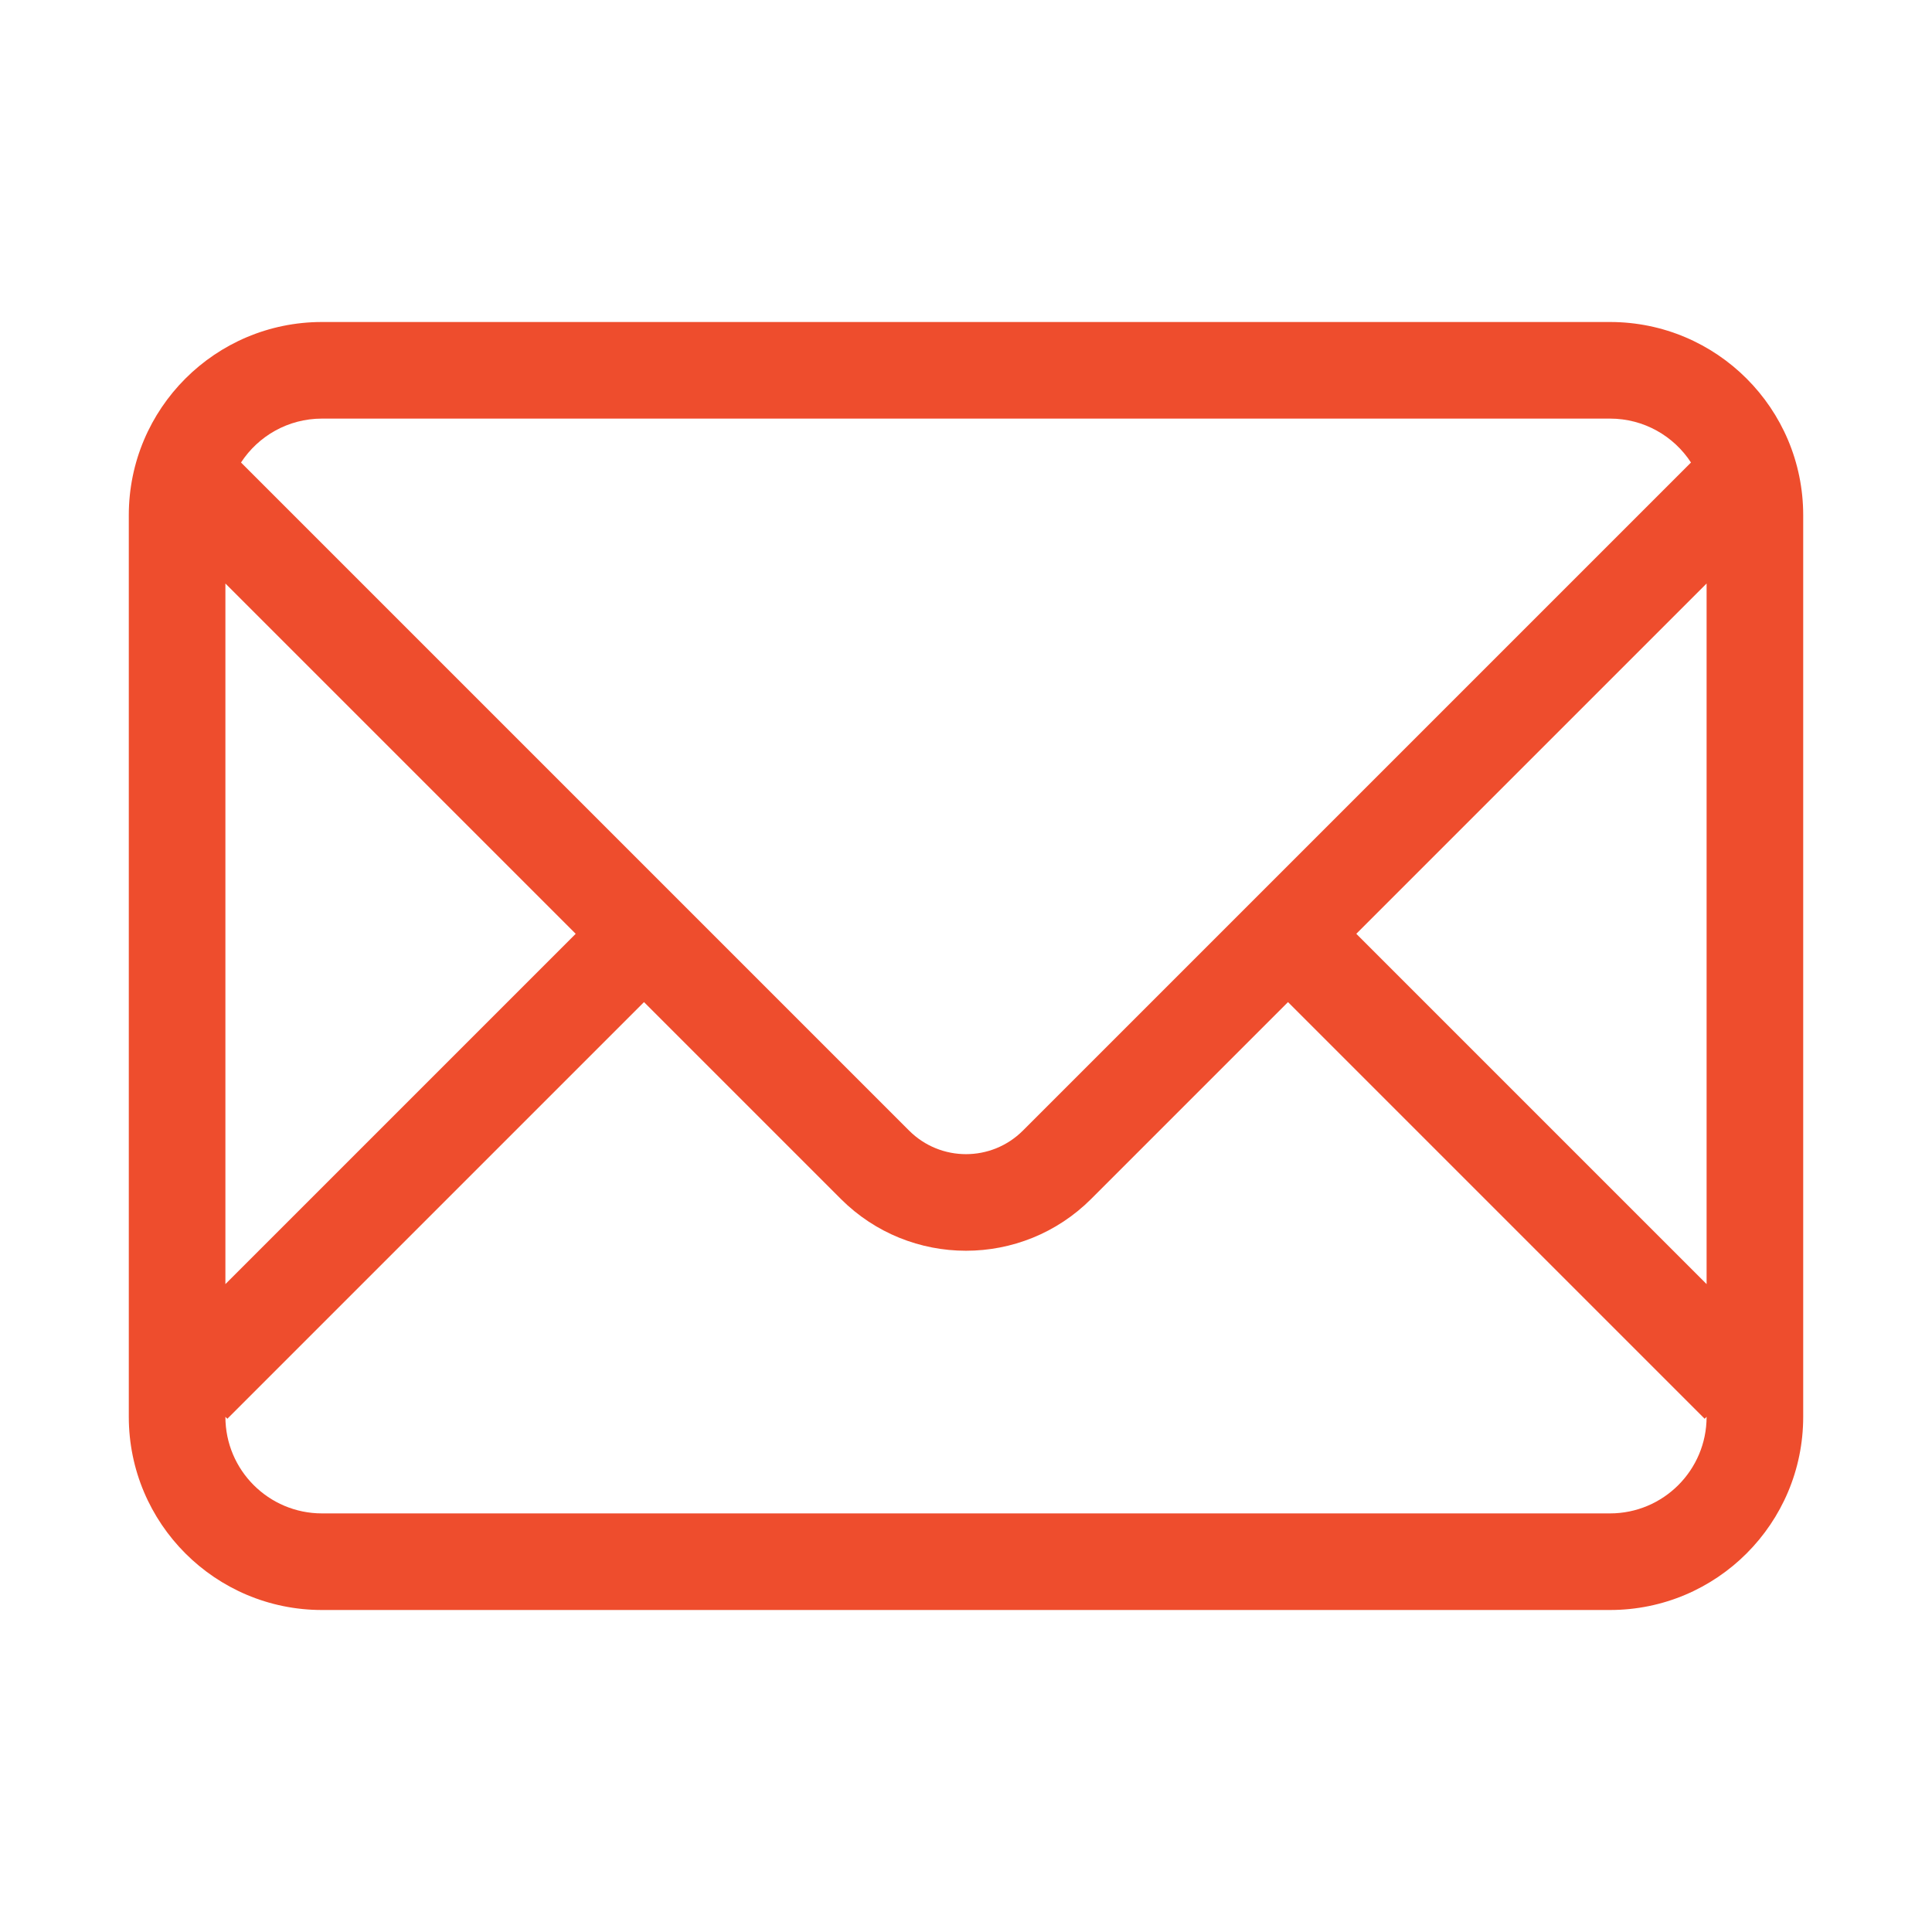 <svg width="48" height="48" viewBox="0 0 48 48" fill="none" xmlns="http://www.w3.org/2000/svg">
<path fill-rule="evenodd" clip-rule="evenodd" d="M8 10.4H40C40.843 10.4 41.584 10.834 42.012 11.491L25.414 28.089C24.633 28.87 23.367 28.87 22.586 28.089L5.988 11.491C6.416 10.834 7.157 10.4 8 10.4ZM5.6 31.903L14.303 23.2L5.6 14.497V31.903ZM16 24.897L5.648 35.249L5.6 35.2C5.6 36.526 6.675 37.6 8 37.6H40C41.325 37.6 42.4 36.526 42.4 35.2L42.352 35.249L32 24.897L27.111 29.786C25.393 31.504 22.607 31.504 20.889 29.786L16 24.897ZM33.697 23.2L42.4 14.497V31.903L33.697 23.2ZM3.2 12.8C3.2 10.149 5.349 8 8 8H40C42.651 8 44.8 10.149 44.8 12.8V35.2C44.8 37.851 42.651 40 40 40H8C5.349 40 3.2 37.851 3.2 35.2V12.8Z" fill="#EE4D2D"/>
</svg>
